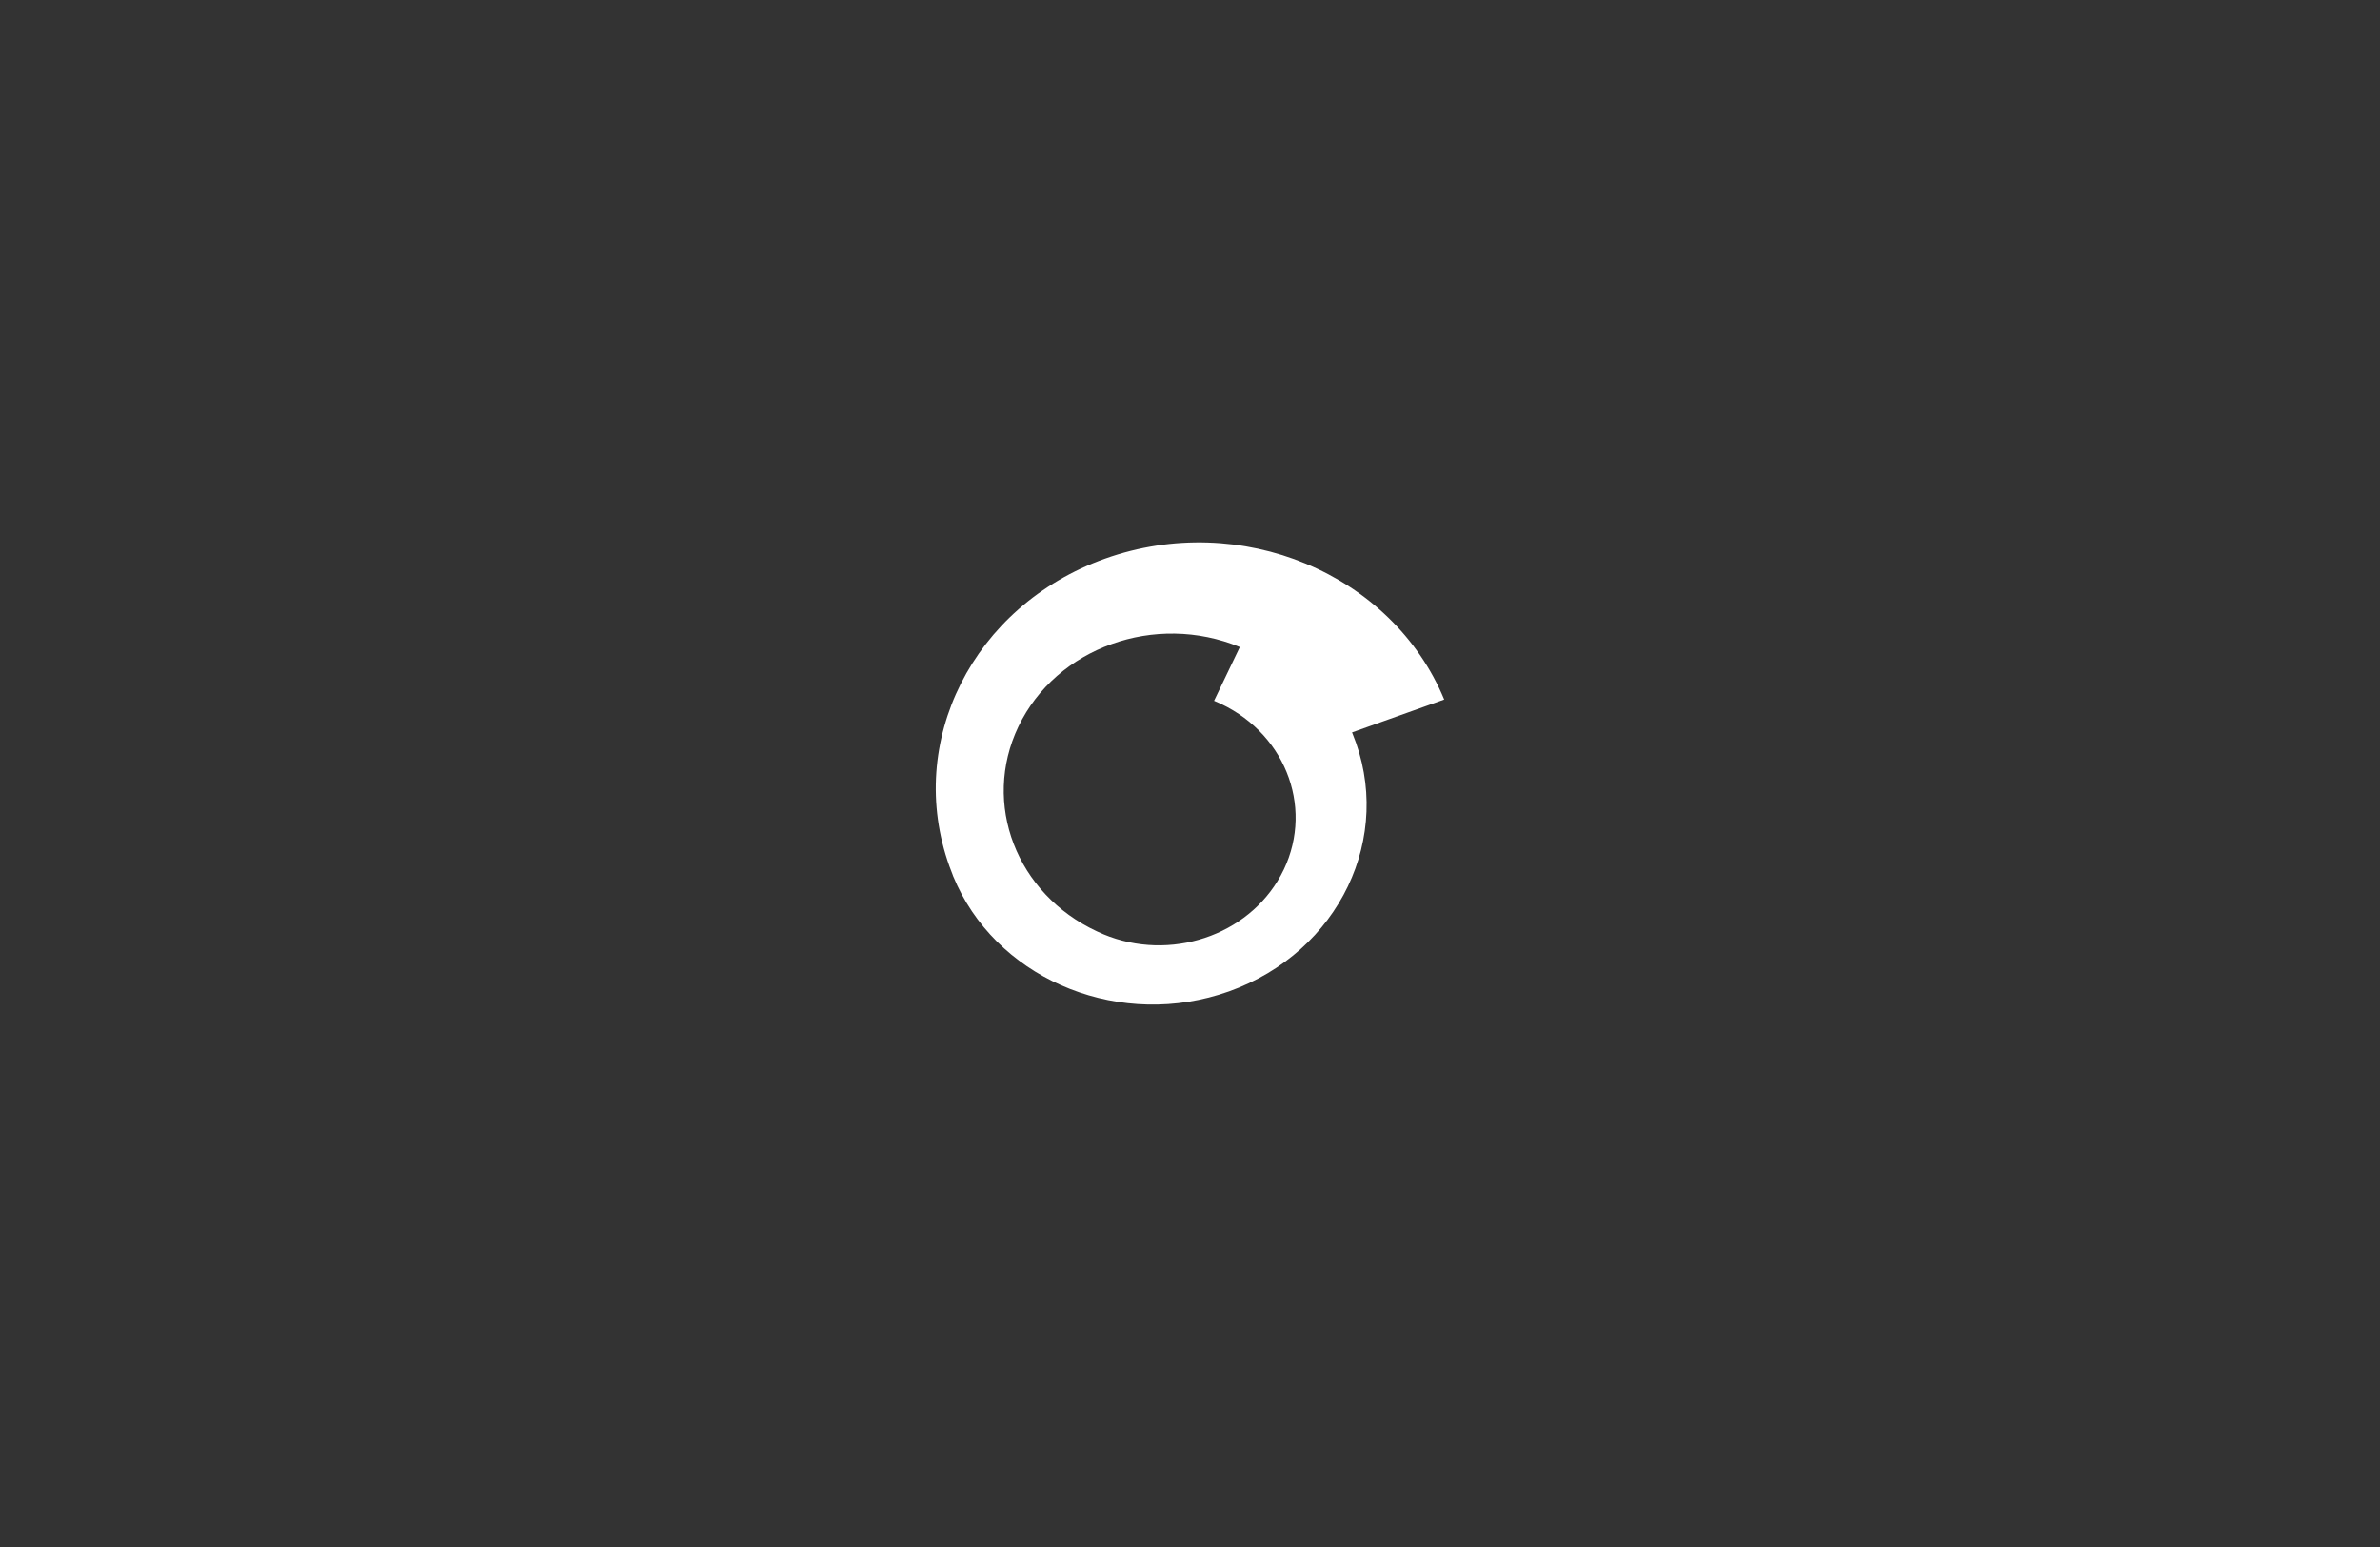 <svg xmlns="http://www.w3.org/2000/svg" fill="none" viewBox="0 0 400 260" height="260" width="400">
<rect x="0" y="0" width="400" height="260" fill="#333333" stroke="none"/>
<g clip-path="url(#clip0_9523_16295)">
<path fill="white" d="M227.228 123.099L242.724 117.571C233.944 96.37 208.482 85.774 185.73 93.889C163.493 101.818 152.073 124.702 159.568 145.593C159.737 146.072 159.923 146.55 160.118 147.037C160.135 147.099 160.162 147.161 160.18 147.223C160.401 147.764 160.64 148.295 160.888 148.827C168.552 165.075 188.601 173.022 206.559 166.617C225.093 159.999 234.387 140.596 227.308 123.276C227.282 123.214 227.255 123.161 227.228 123.09V123.099ZM215.746 146.178C210.723 156.659 197.824 161.531 186.501 157.429C186.138 157.288 185.775 157.146 185.411 157.004C185.367 156.987 185.332 156.969 185.287 156.942C184.969 156.809 184.65 156.668 184.348 156.526C170.855 150.244 164.955 135.086 171.165 122.107C177.527 108.835 194.156 102.873 208.375 108.746L204.043 117.783C204.043 117.783 204.123 117.819 204.167 117.836C215.746 122.674 220.92 135.369 215.746 146.187V146.178Z"></path>
</g>
<defs>
<clipPath id="clip0_9523_16295">
<rect transform="translate(157.273 91.16)" fill="white" height="77.68" width="85.45"></rect>
</clipPath>
</defs>
</svg>
